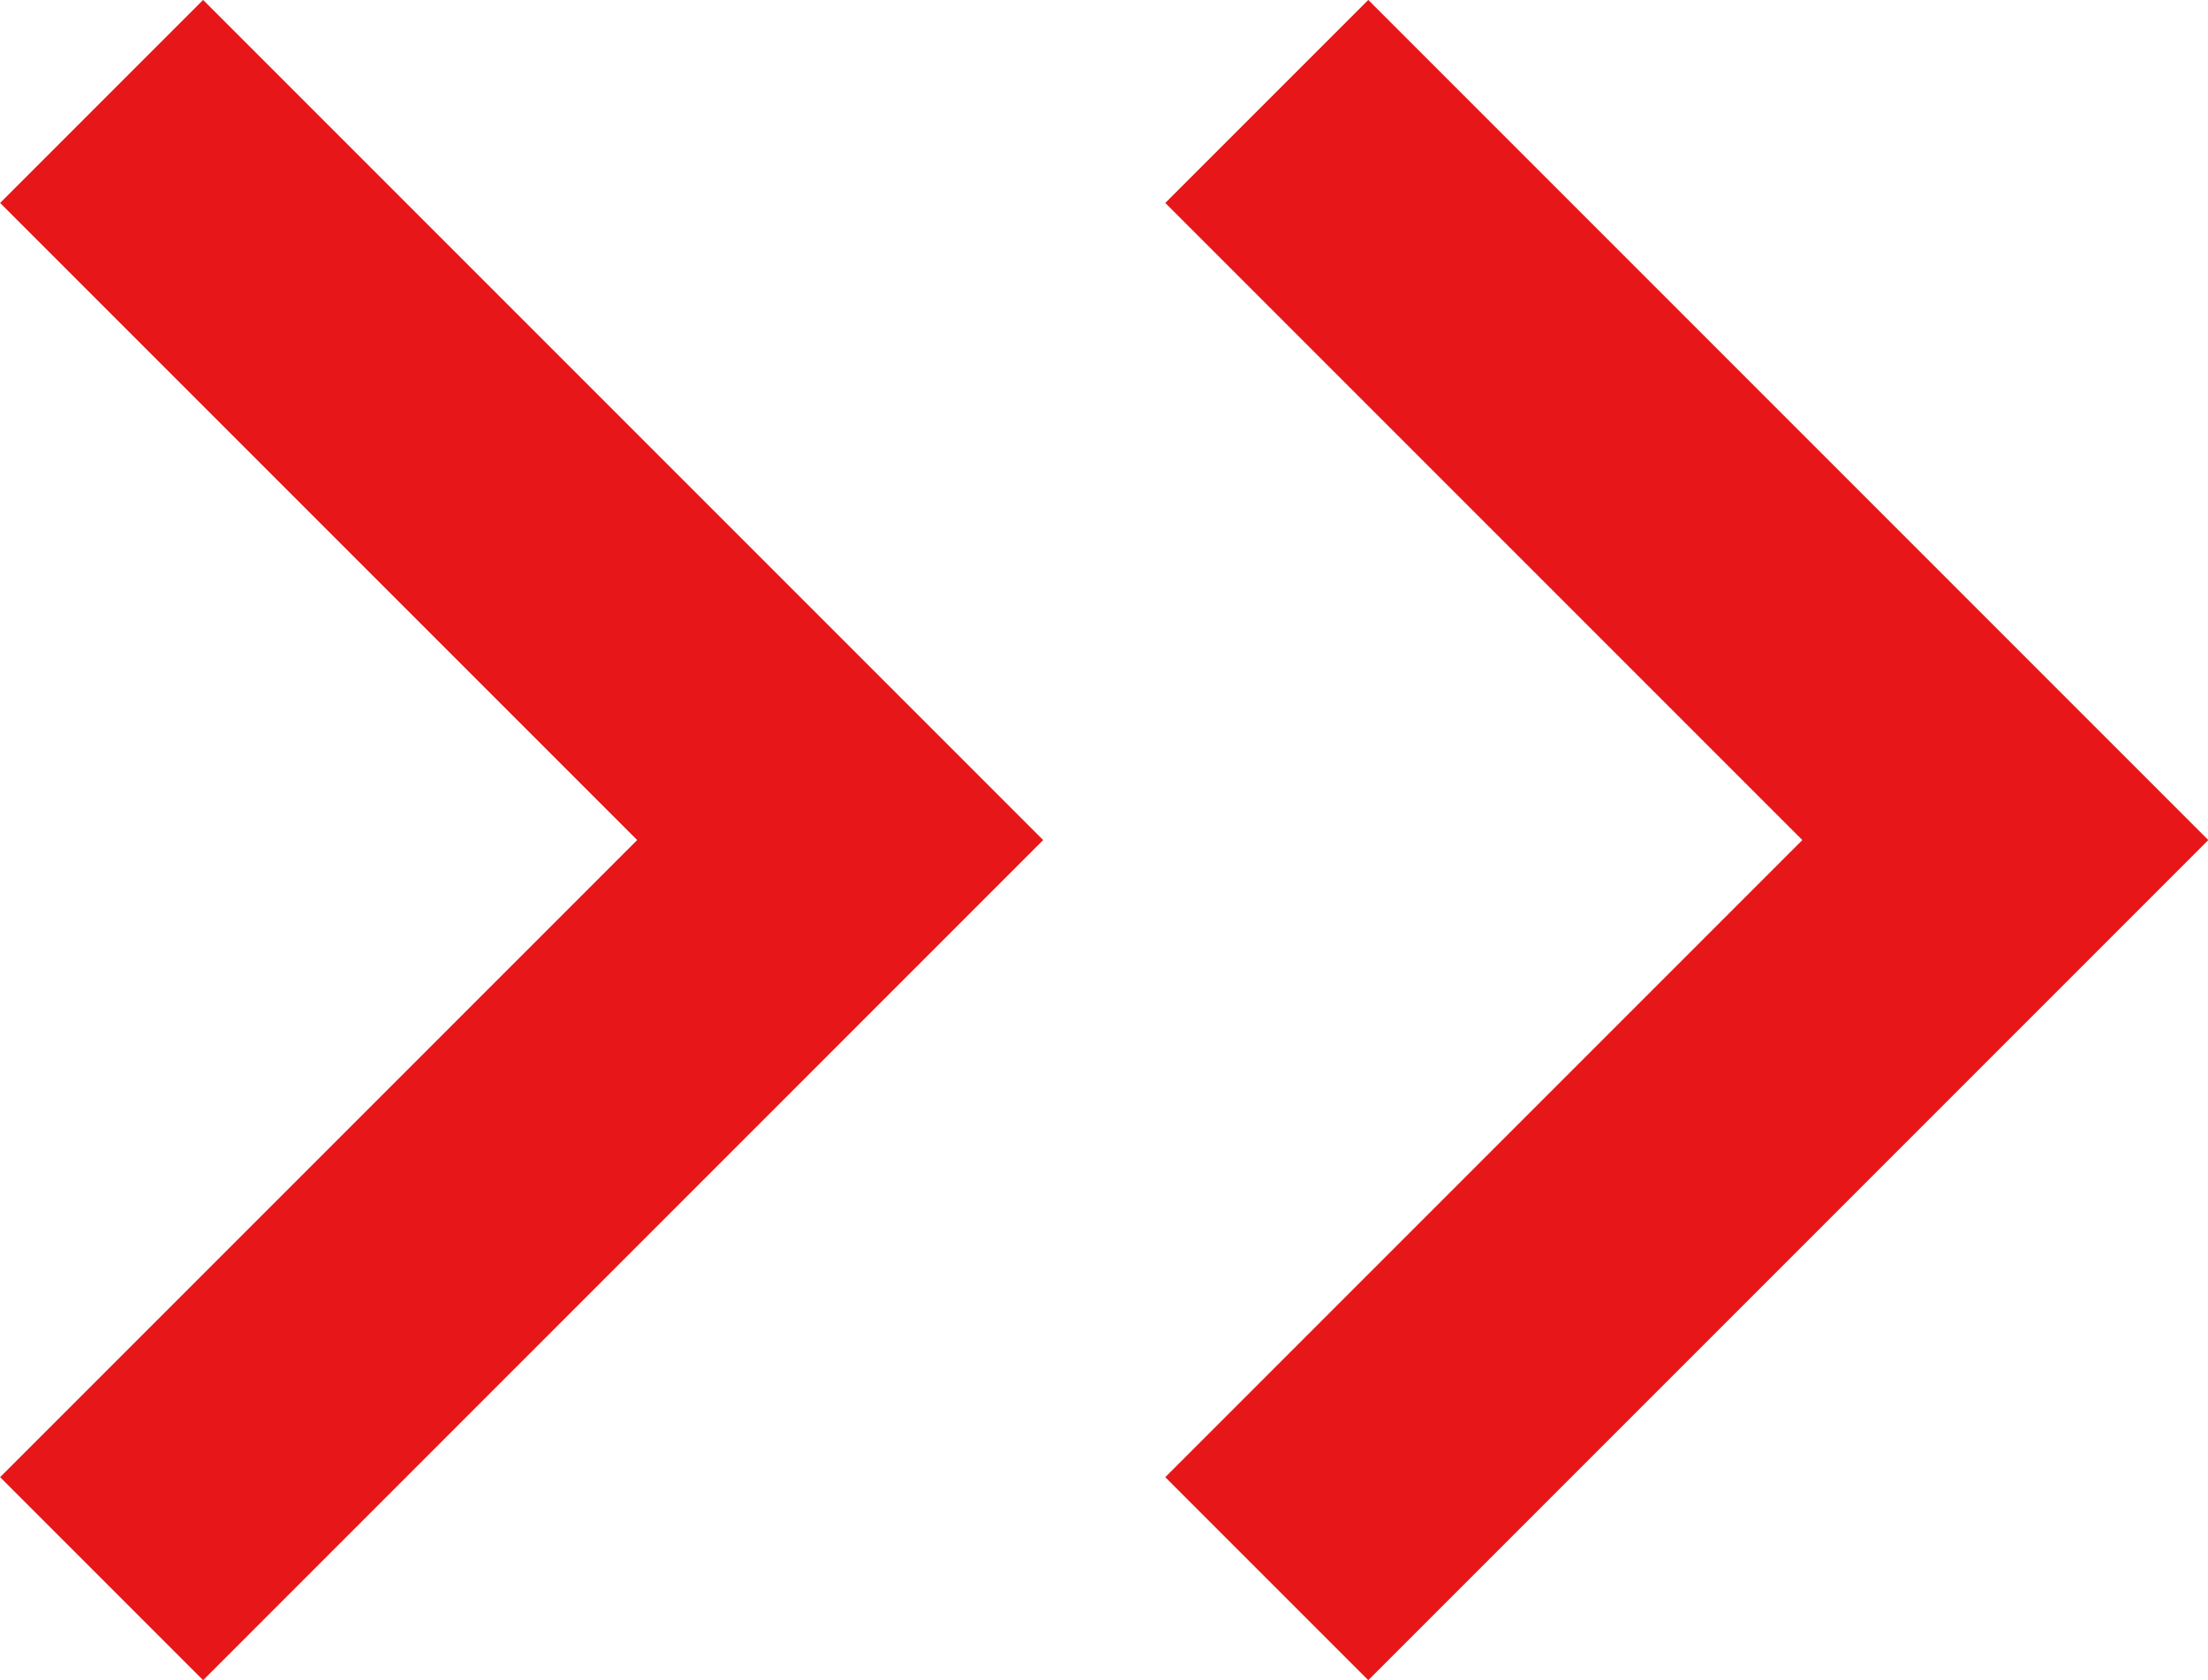 <svg xmlns="http://www.w3.org/2000/svg" width="11.537" height="8.778" viewBox="0 0 11.537 8.778">
  <g id="Group_21087" data-name="Group 21087" transform="translate(-311.523 -5658.47)">
    <g id="Group_59" data-name="Group 59" transform="translate(244.423 5096.275)">
      <path id="Path_8" data-name="Path 8" d="M-1839.369,431.915l3.859,3.859-3.859,3.859" transform="translate(1907 130.81)" fill="none" stroke="#e71618" stroke-width="1.5"/>
      <path id="Path_9" data-name="Path 9" d="M-1839.369,431.915l3.859,3.859-3.859,3.859" transform="translate(1913.088 130.81)" fill="none" stroke="#e71618" stroke-width="1.5"/>
    </g>
  </g>
</svg>
